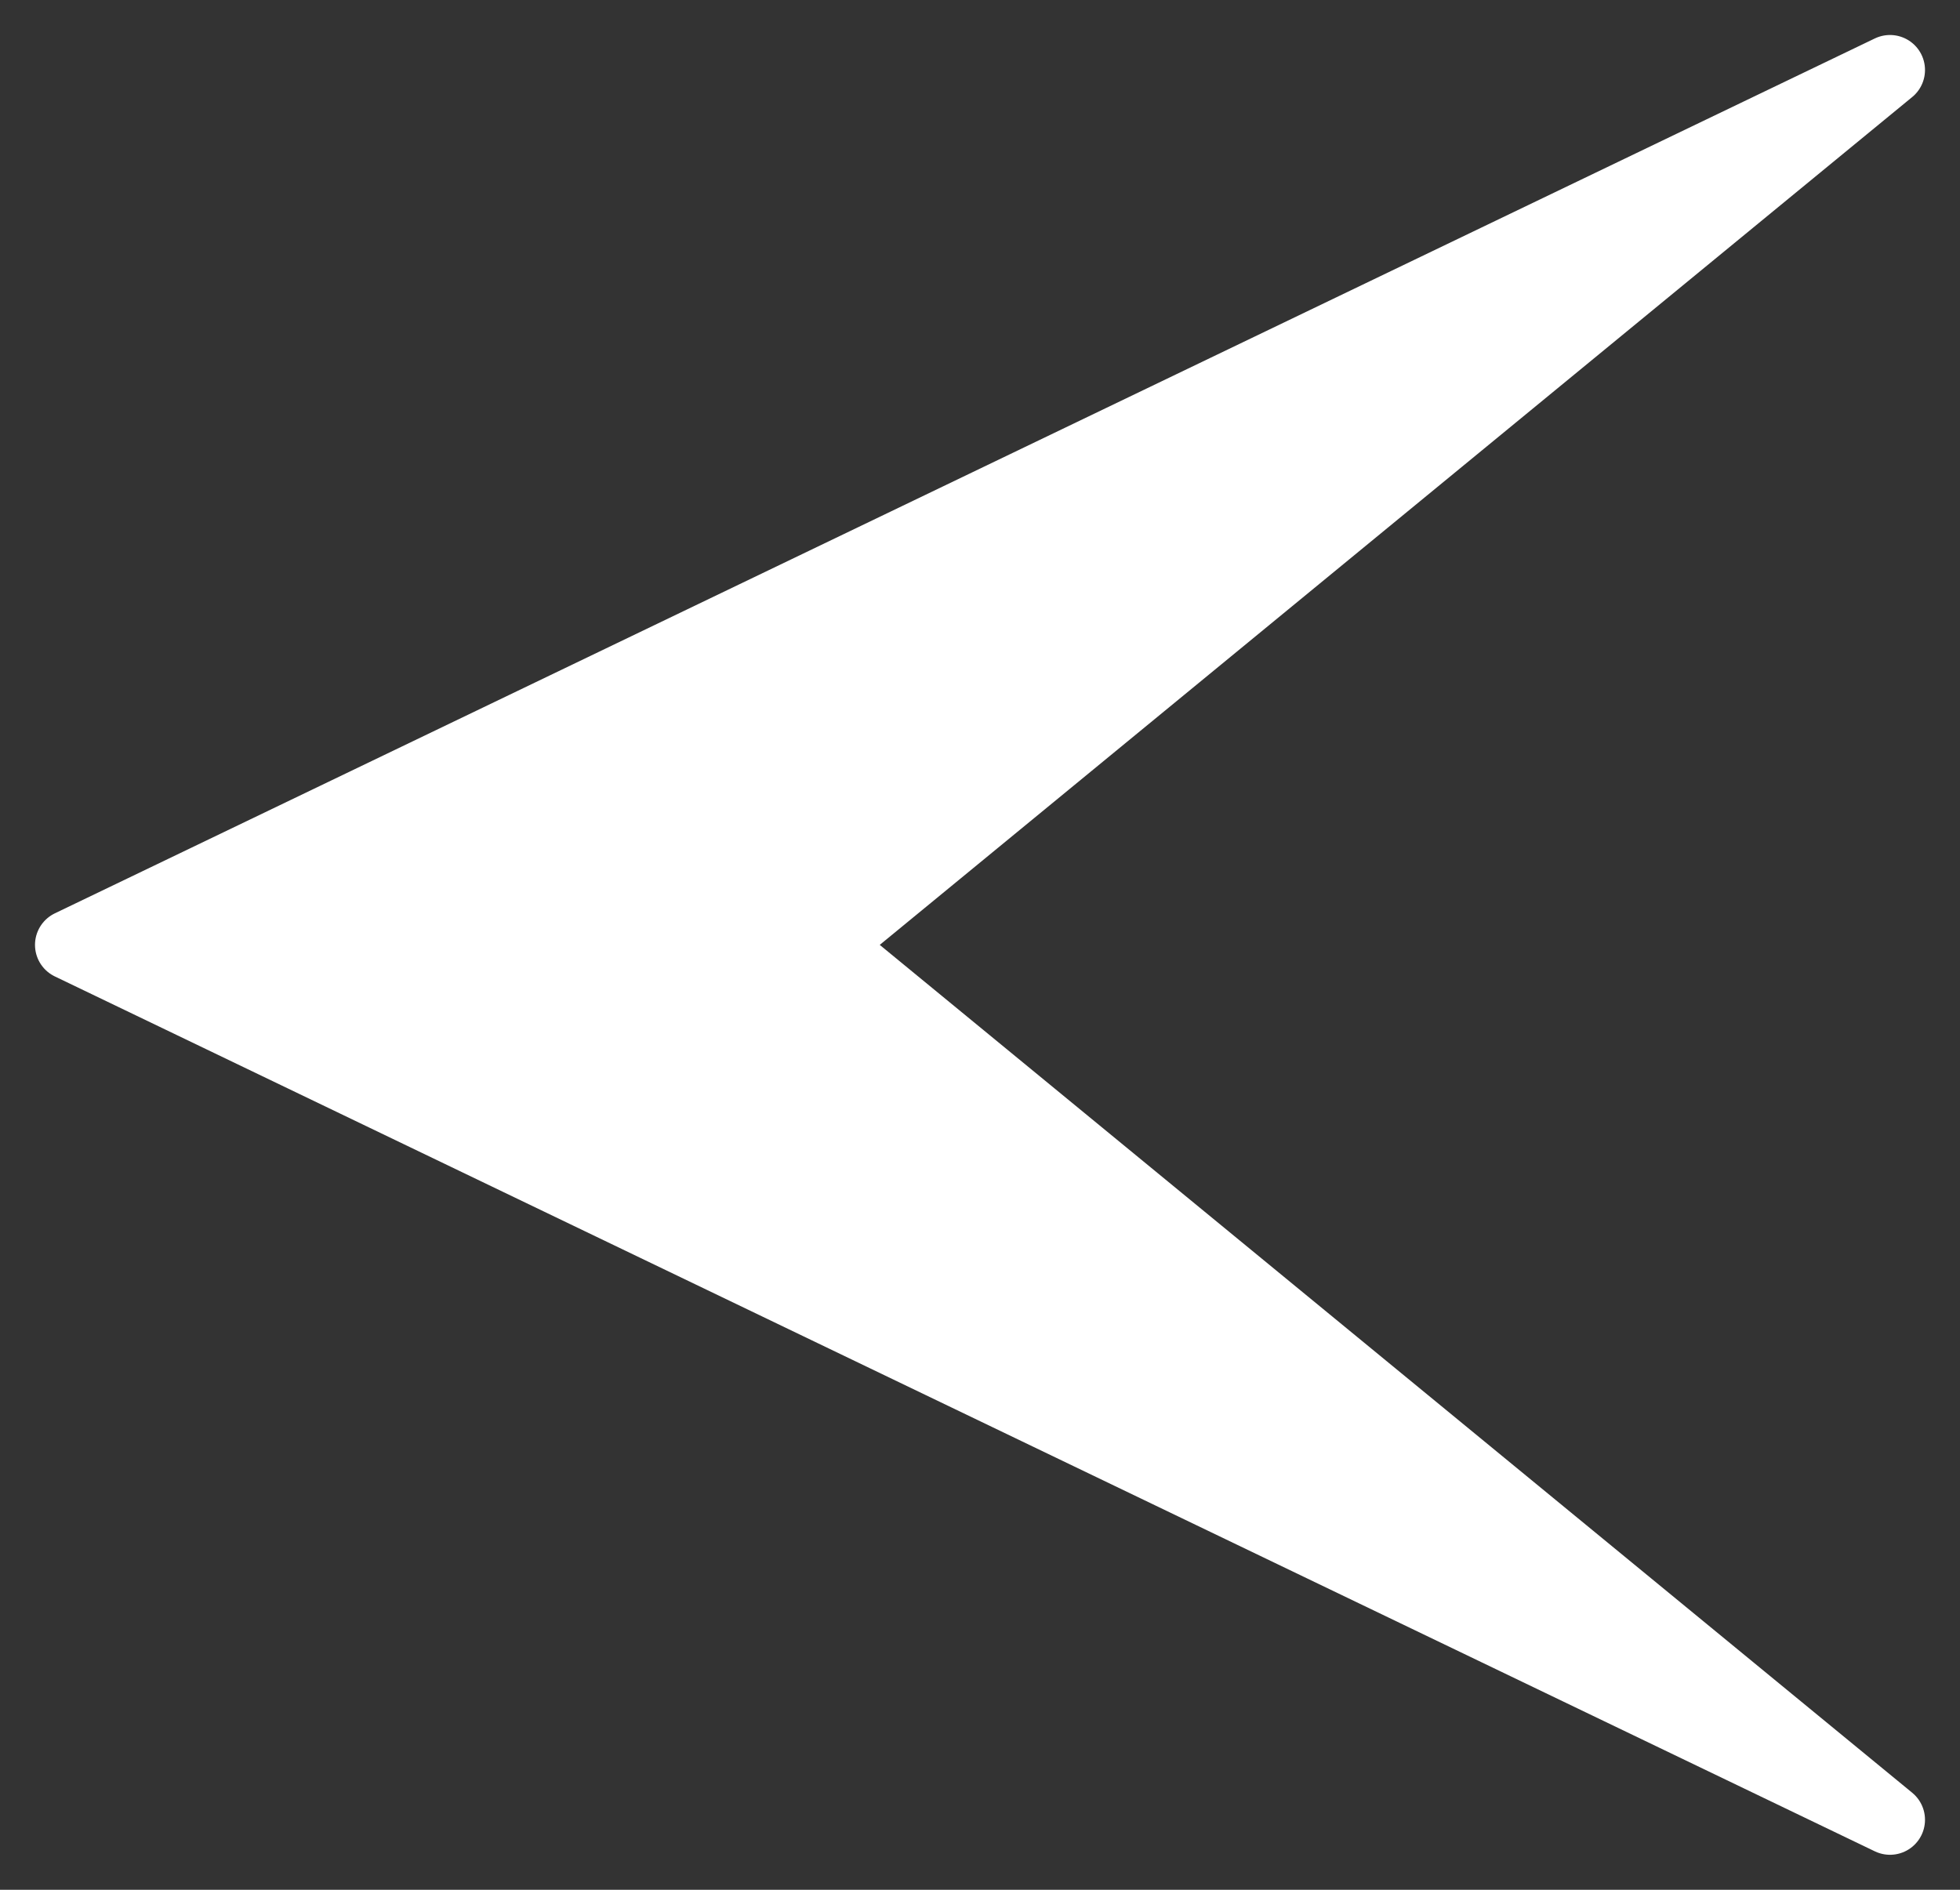 <svg width="28" height="27" viewBox="0 0 28 27" fill="none" xmlns="http://www.w3.org/2000/svg">
<rect x="0" y="0" width="28" height="27" fill="#333333" stroke="none"/>
<path d="M1 13.5L27 1L11.78 13.5L27 26L1 13.5Z" fill="white" stroke="white" stroke-linejoin="round"/>
</svg>

